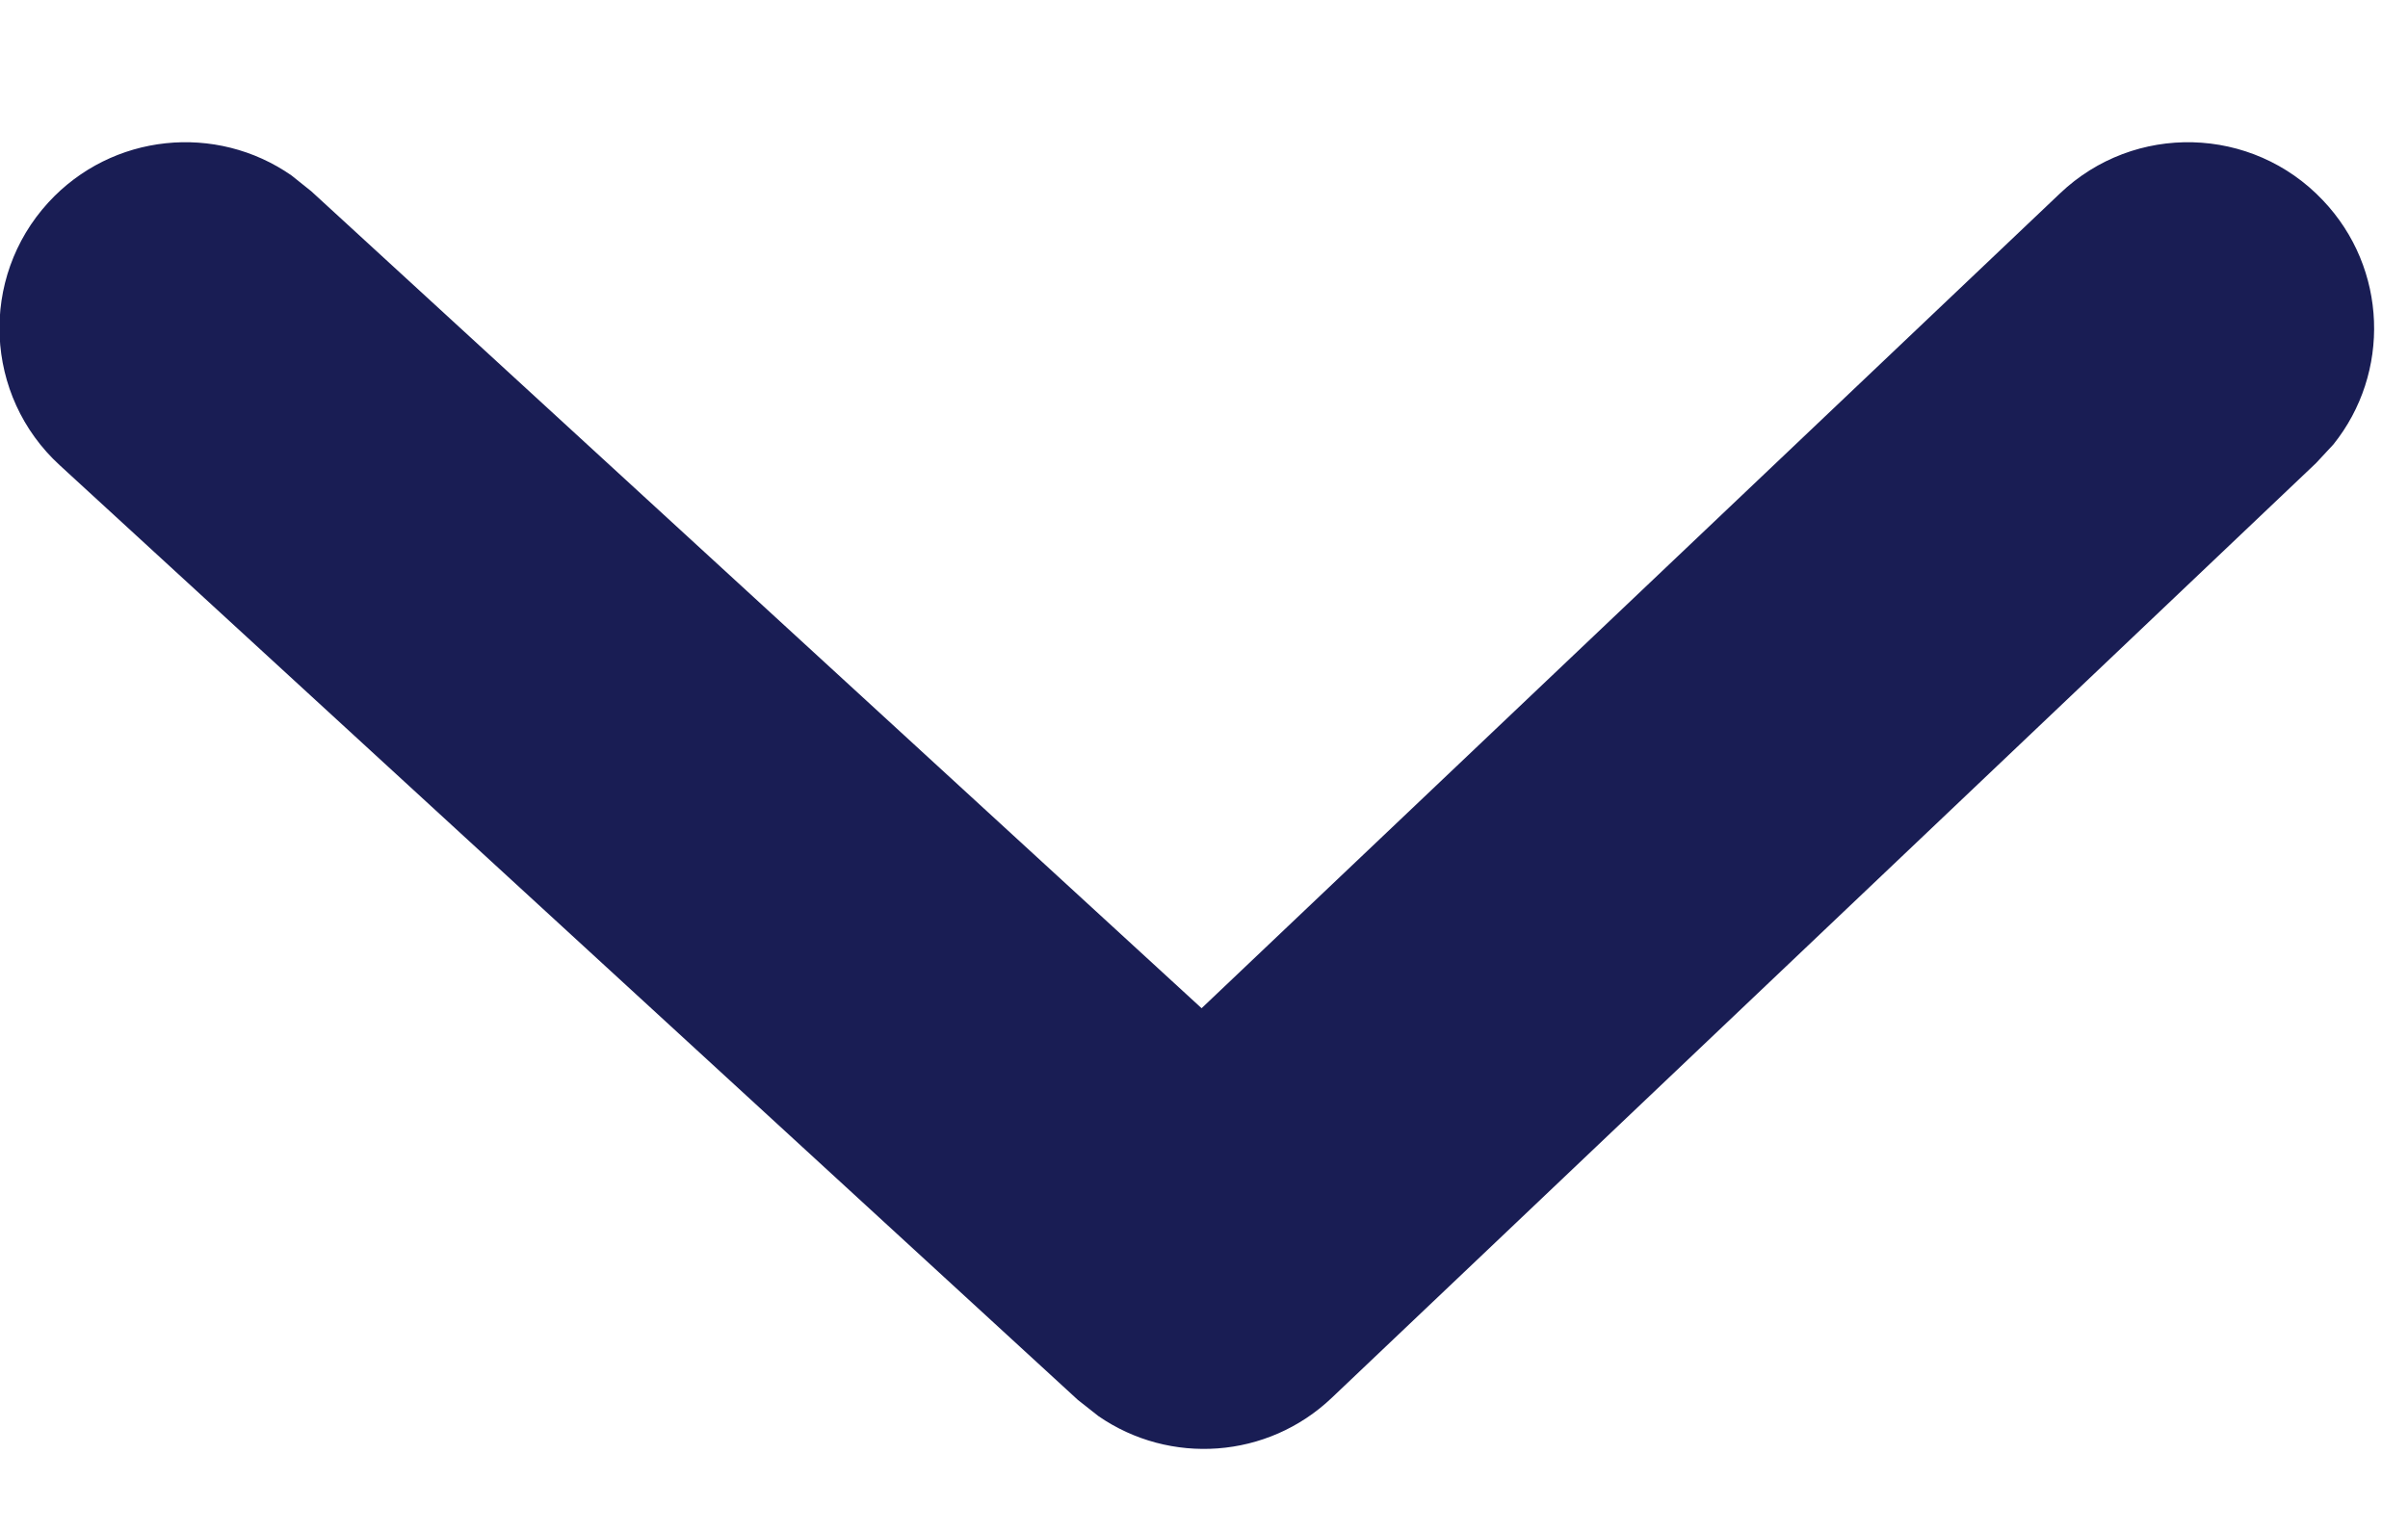 <?xml version="1.0" encoding="UTF-8"?>
<svg width="11px" height="7px" viewBox="0 0 11 7" version="1.1" xmlns="http://www.w3.org/2000/svg" xmlns:xlink="http://www.w3.org/1999/xlink">
    <g id="Page-1" stroke="none" stroke-width="1"  fill-rule="evenodd">
        <path fill="#191d54" d="M9.41,0.884 C9.75,0.56 10.288,0.574 10.611,0.915 C10.908,1.227 10.921,1.705 10.659,2.031 L10.58,2.116 L6.084,6.387 C5.79,6.667 5.344,6.696 5.018,6.471 L4.924,6.397 L0.273,2.126 C-0.073,1.809 -0.096,1.271 0.221,0.925 C0.512,0.608 0.988,0.562 1.332,0.802 L1.422,0.874 L5.489,4.607 L9.41,0.884 Z" id="Path-2" fill-rule="nonzero"></path>
    </g>
</svg>